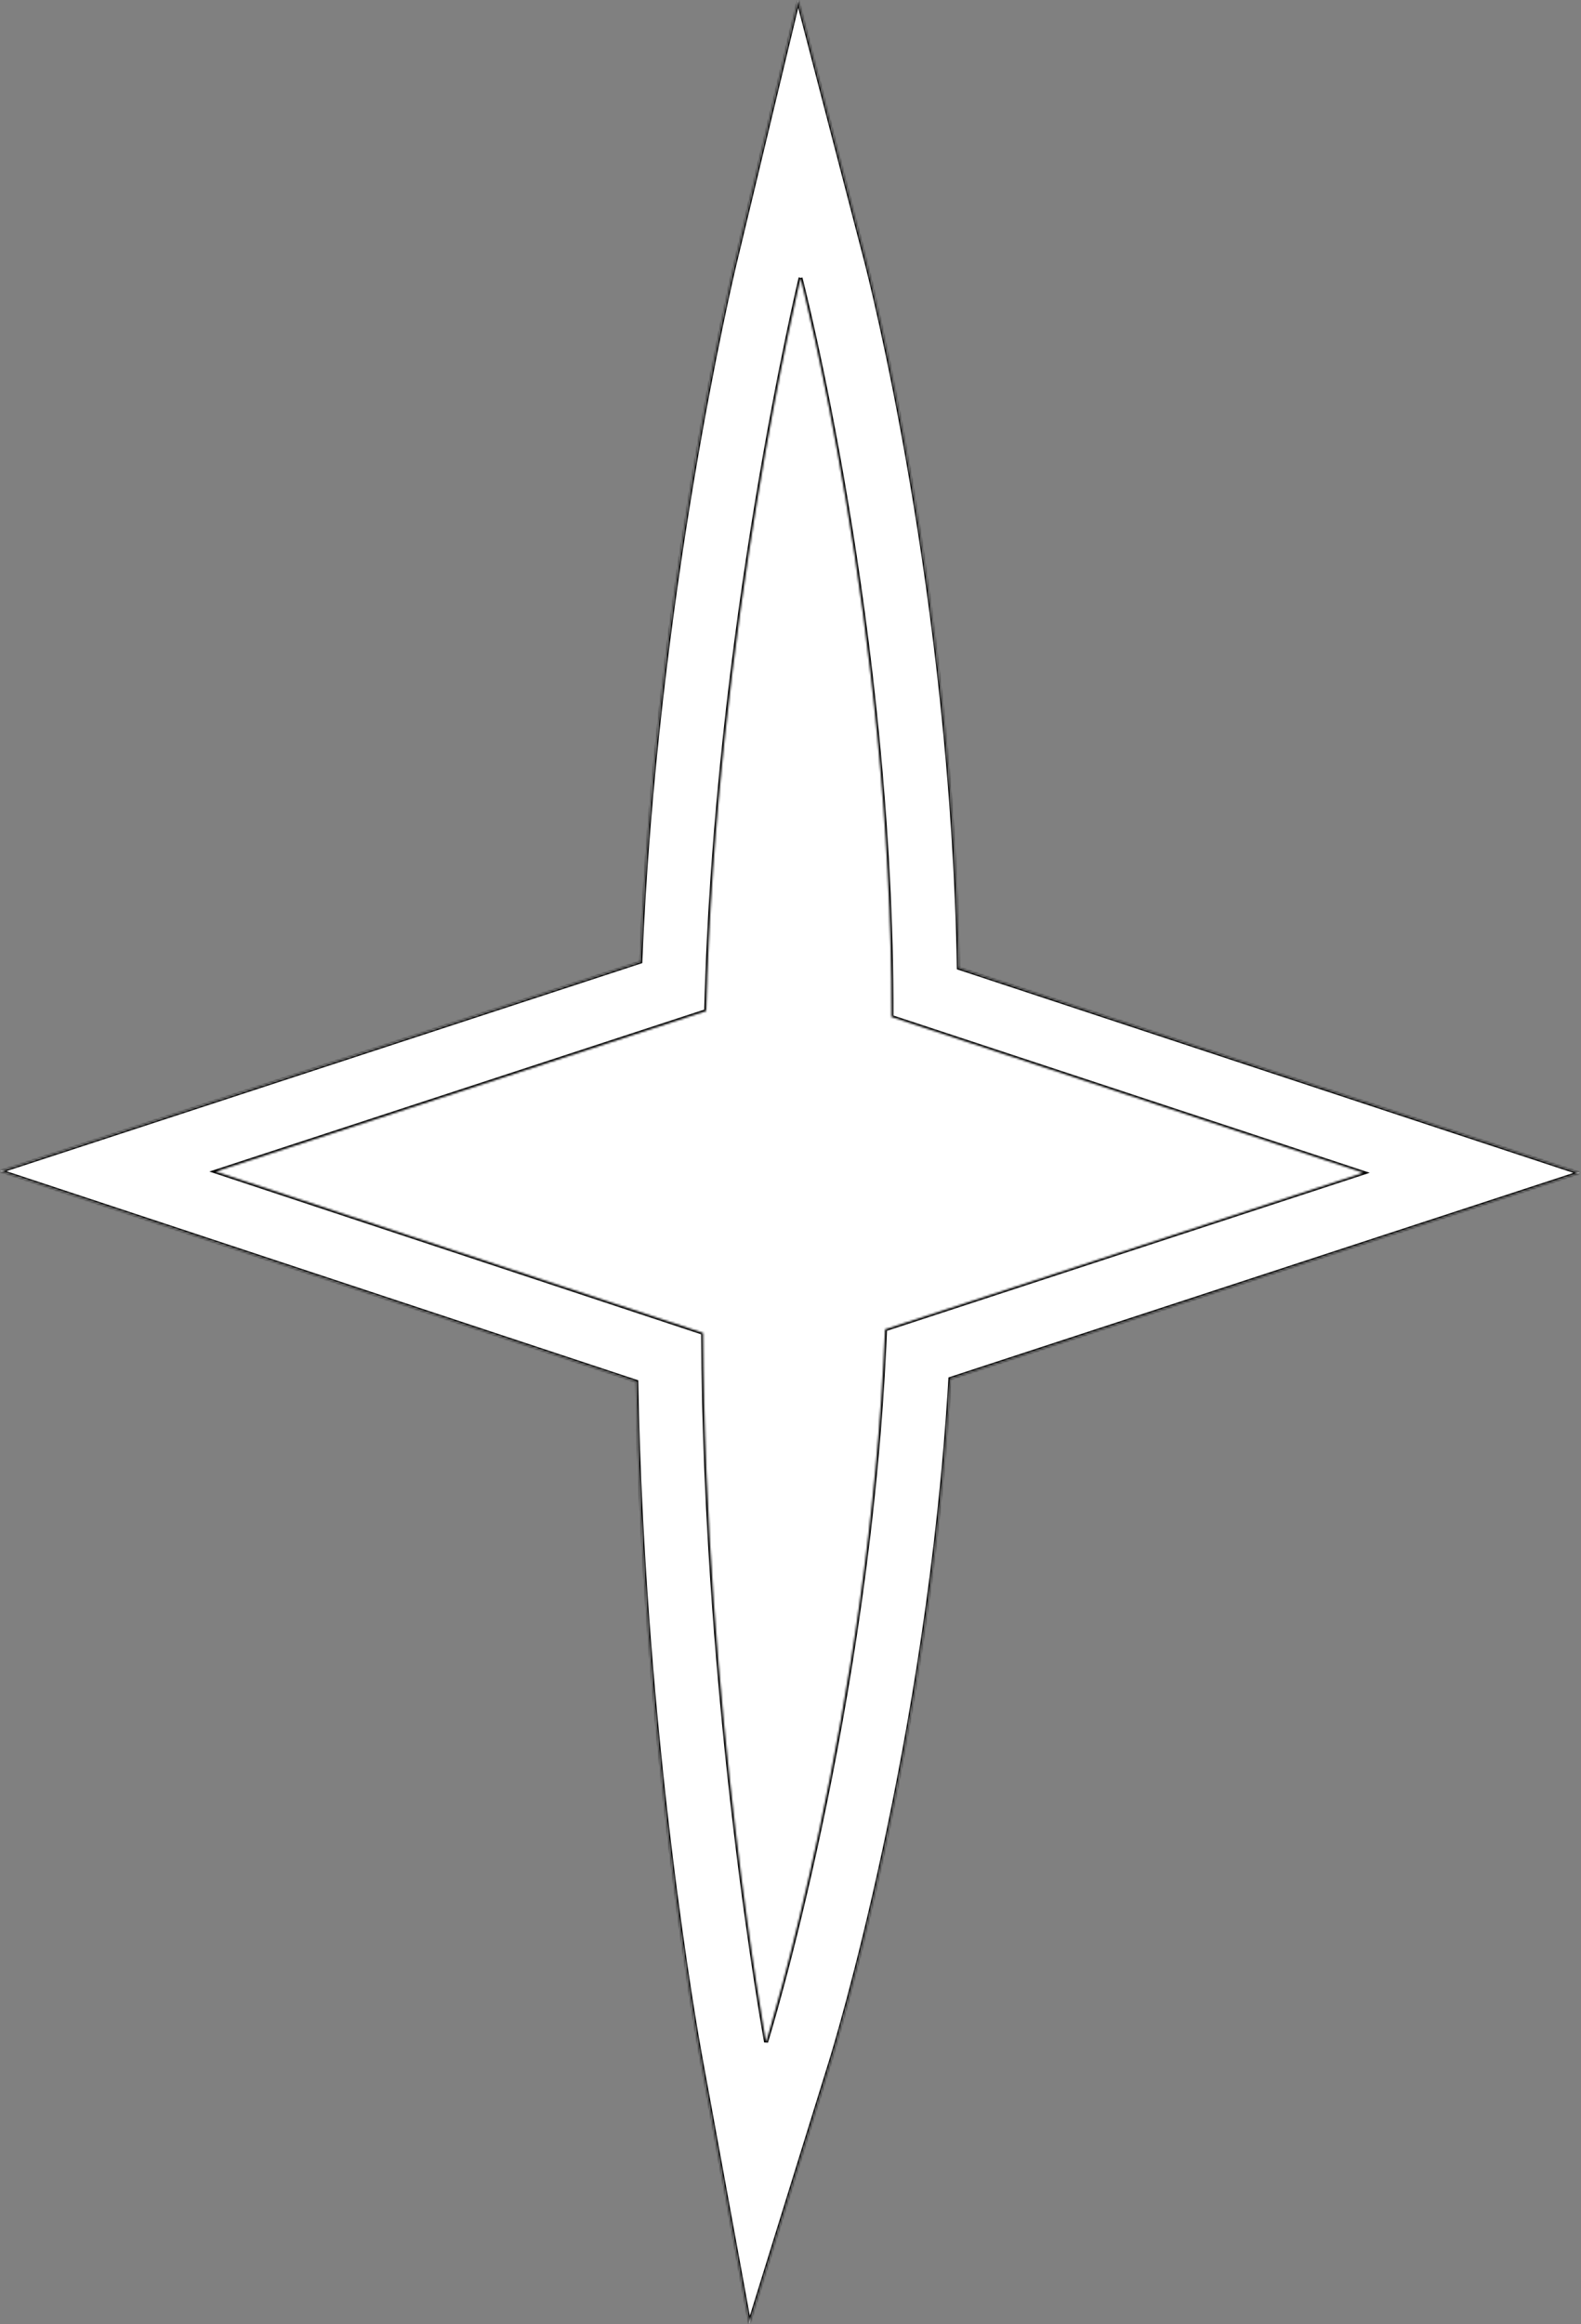<?xml version="1.0" encoding="UTF-8"?> <svg xmlns="http://www.w3.org/2000/svg" width="797" height="1171" viewBox="0 0 797 1171" fill="none"><rect x="0" y="0" width="797" height="1171" fill="#808080" stroke="none"/><path d="M369.453 1032.05C369.181 1030.42 339.731 867.793 337.486 683.951L54.343 590.227L339.323 496.98C345.58 310.281 386.593 137.729 387.069 135.961L402.916 69.987L420.056 135.621C420.532 137.389 464.809 309.465 466.442 499.973L741.831 590.84L462.701 682.182C453.315 868.201 403.052 1032.18 402.508 1033.88L382.036 1099.93L369.59 1031.91L369.453 1032.05Z" fill="white"></path><mask id="path-2-inside-1_1_6" fill="white"><path d="M403.529 140.041C403.529 140.041 449.642 316.946 449.438 512.419L687.284 590.907L446.174 669.803C438.42 860.651 386.185 1028.92 386.185 1028.92C386.185 1028.92 355.442 861.127 354.422 671.572L108.755 590.295L355.987 509.426C360.816 317.762 403.597 139.973 403.597 139.973M402.304 0.068L370.542 132.015C368.842 139.089 330.277 301.167 322.796 484.533L98.213 557.988L1.15931e-05 590.091L98.145 622.534L320.755 696.193C324.02 876.091 351.565 1028.31 352.79 1034.97L377.751 1171L418.764 1038.92C420.872 1032.18 468.278 877.655 479.092 694.765L698.03 623.146L796.379 590.975L698.098 558.532L483.377 487.662C480.113 300.351 438.42 138.409 436.583 131.335L402.372 0L402.304 0.068Z"></path></mask><path d="M403.529 140.041C403.529 140.041 449.642 316.946 449.438 512.419L687.284 590.907L446.174 669.803C438.42 860.651 386.185 1028.92 386.185 1028.92C386.185 1028.92 355.442 861.127 354.422 671.572L108.755 590.295L355.987 509.426C360.816 317.762 403.597 139.973 403.597 139.973M402.304 0.068L370.542 132.015C368.842 139.089 330.277 301.167 322.796 484.533L98.213 557.988L1.15931e-05 590.091L98.145 622.534L320.755 696.193C324.02 876.091 351.565 1028.31 352.79 1034.97L377.751 1171L418.764 1038.92C420.872 1032.18 468.278 877.655 479.092 694.765L698.03 623.146L796.379 590.975L698.098 558.532L483.377 487.662C480.113 300.351 438.42 138.409 436.583 131.335L402.372 0L402.304 0.068Z" fill="white"></path><path d="M449.438 512.419L448.438 512.418L448.437 513.142L449.125 513.369L449.438 512.419ZM687.284 590.907L687.595 591.858L690.487 590.911L687.597 589.958L687.284 590.907ZM446.174 669.803L445.863 668.853L445.203 669.069L445.175 669.763L446.174 669.803ZM386.185 1028.92L385.201 1029.1L387.14 1029.21L386.185 1028.92ZM354.422 671.572L355.422 671.567L355.418 670.848L354.736 670.623L354.422 671.572ZM108.755 590.295L108.444 589.344L105.555 590.289L108.441 591.244L108.755 590.295ZM355.987 509.426L356.298 510.377L356.969 510.157L356.987 509.452L355.987 509.426ZM402.304 0.068L401.597 -0.639L401.398 -0.44L401.332 -0.166L402.304 0.068ZM370.542 132.015L369.57 131.781L369.57 131.782L370.542 132.015ZM322.796 484.533L323.107 485.483L323.767 485.268L323.795 484.574L322.796 484.533ZM98.213 557.988L98.524 558.939L98.524 558.939L98.213 557.988ZM1.15931e-05 590.091L-0.311 589.141L-3.202 590.086L-0.314 591.041L1.15931e-05 590.091ZM98.145 622.534L98.459 621.584L98.459 621.584L98.145 622.534ZM320.755 696.193L321.755 696.175L321.742 695.466L321.069 695.244L320.755 696.193ZM352.79 1034.97L353.773 1034.79L353.773 1034.79L352.79 1034.97ZM377.751 1171L376.767 1171.18L378.706 1171.3L377.751 1171ZM418.764 1038.92L417.809 1038.62L417.809 1038.62L418.764 1038.92ZM479.092 694.765L478.781 693.815L478.134 694.026L478.094 694.706L479.092 694.765ZM698.03 623.146L697.719 622.195L697.719 622.195L698.03 623.146ZM796.379 590.975L796.69 591.926L799.582 590.98L796.692 590.026L796.379 590.975ZM698.098 558.532L698.411 557.583L698.411 557.583L698.098 558.532ZM483.377 487.662L482.377 487.679L482.39 488.389L483.064 488.611L483.377 487.662ZM436.583 131.335L437.551 131.084L437.551 131.083L436.583 131.335ZM402.372 0L403.34 -0.252L402.9 -1.942L401.665 -0.707L402.372 0ZM403.529 140.041C402.561 140.294 402.561 140.294 402.561 140.295C402.562 140.297 402.562 140.299 402.563 140.301C402.564 140.306 402.566 140.314 402.569 140.325C402.575 140.346 402.583 140.378 402.594 140.421C402.616 140.506 402.649 140.633 402.692 140.803C402.779 141.142 402.908 141.649 403.077 142.32C403.414 143.66 403.908 145.653 404.538 148.259C405.797 153.472 407.596 161.139 409.754 170.952C414.071 190.577 419.825 218.782 425.574 253.093C437.071 321.72 448.54 414.755 448.438 512.418L449.438 512.419L450.438 512.42C450.54 414.61 439.055 321.457 427.546 252.763C421.792 218.414 416.03 190.175 411.707 170.522C409.546 160.696 407.744 153.015 406.482 147.79C405.851 145.177 405.355 143.178 405.016 141.832C404.847 141.159 404.717 140.649 404.63 140.307C404.586 140.136 404.553 140.007 404.53 139.92C404.519 139.877 404.511 139.844 404.505 139.822C404.502 139.812 404.5 139.803 404.499 139.798C404.498 139.795 404.497 139.793 404.497 139.791C404.497 139.79 404.496 139.789 403.529 140.041ZM449.438 512.419L449.125 513.369L686.97 591.857L687.284 590.907L687.597 589.958L449.752 511.469L449.438 512.419ZM687.284 590.907L686.973 589.957L445.863 668.853L446.174 669.803L446.485 670.754L687.595 591.858L687.284 590.907ZM446.174 669.803L445.175 669.763C441.301 765.113 426.314 854.833 412.293 920.721C405.284 953.663 398.516 980.643 393.502 999.386C390.994 1008.76 388.926 1016.07 387.484 1021.04C386.763 1023.52 386.199 1025.42 385.816 1026.69C385.624 1027.33 385.477 1027.81 385.378 1028.14C385.329 1028.3 385.292 1028.42 385.267 1028.5C385.254 1028.54 385.245 1028.57 385.239 1028.59C385.236 1028.6 385.233 1028.61 385.232 1028.61C385.231 1028.62 385.231 1028.62 385.23 1028.62C385.23 1028.62 385.23 1028.62 386.185 1028.92C387.14 1029.21 387.14 1029.21 387.14 1029.21C387.141 1029.21 387.141 1029.21 387.142 1029.21C387.144 1029.2 387.146 1029.19 387.15 1029.18C387.156 1029.16 387.166 1029.13 387.178 1029.09C387.204 1029.01 387.241 1028.88 387.291 1028.72C387.391 1028.4 387.538 1027.91 387.731 1027.27C388.116 1025.99 388.682 1024.08 389.405 1021.59C390.85 1016.61 392.923 1009.29 395.434 999.903C400.456 981.132 407.232 954.117 414.25 921.137C428.285 855.18 443.293 765.342 447.173 669.844L446.174 669.803ZM386.185 1028.92C387.168 1028.74 387.168 1028.74 387.168 1028.74C387.168 1028.74 387.167 1028.73 387.167 1028.73C387.166 1028.73 387.165 1028.72 387.163 1028.71C387.159 1028.69 387.154 1028.66 387.146 1028.62C387.132 1028.54 387.11 1028.42 387.081 1028.25C387.023 1027.93 386.936 1027.45 386.824 1026.81C386.599 1025.54 386.269 1023.65 385.848 1021.17C385.006 1016.22 383.802 1008.93 382.353 999.586C379.457 980.904 375.584 954.018 371.679 921.21C363.868 855.592 355.932 766.295 355.422 671.567L354.422 671.572L353.422 671.577C353.932 766.404 361.877 855.78 369.693 921.447C373.601 954.281 377.477 981.19 380.377 999.892C381.827 1009.24 383.033 1016.54 383.876 1021.51C384.298 1023.99 384.629 1025.88 384.854 1027.16C384.967 1027.8 385.054 1028.28 385.112 1028.61C385.142 1028.77 385.164 1028.89 385.179 1028.97C385.186 1029.02 385.192 1029.05 385.195 1029.07C385.197 1029.08 385.199 1029.09 385.2 1029.09C385.2 1029.09 385.2 1029.1 385.201 1029.1C385.201 1029.1 385.201 1029.1 386.185 1028.92ZM354.422 671.572L354.736 670.623L109.069 589.346L108.755 590.295L108.441 591.244L354.108 672.521L354.422 671.572ZM108.755 590.295L109.066 591.245L356.298 510.377L355.987 509.426L355.676 508.476L108.444 589.344L108.755 590.295ZM355.987 509.426L356.987 509.452C359.399 413.681 371.295 321.367 382.589 252.989C388.236 218.802 393.732 190.602 397.816 170.951C399.858 161.126 401.547 153.437 402.725 148.207C403.314 145.591 403.775 143.59 404.089 142.244C404.246 141.571 404.366 141.061 404.447 140.72C404.487 140.549 404.518 140.421 404.538 140.335C404.549 140.292 404.556 140.26 404.561 140.239C404.564 140.228 404.566 140.22 404.567 140.215C404.568 140.212 404.568 140.21 404.569 140.209C404.569 140.208 404.569 140.207 403.597 139.973C402.624 139.739 402.624 139.74 402.624 139.742C402.624 139.743 402.623 139.745 402.622 139.748C402.621 139.753 402.619 139.762 402.616 139.773C402.611 139.795 402.603 139.827 402.593 139.871C402.572 139.957 402.541 140.087 402.501 140.259C402.419 140.602 402.299 141.114 402.141 141.79C401.826 143.141 401.364 145.147 400.774 147.767C399.593 153.008 397.902 160.707 395.858 170.544C391.769 190.218 386.268 218.445 380.616 252.663C369.313 321.096 357.403 413.508 354.987 509.401L355.987 509.426ZM402.304 0.068L401.332 -0.166L369.57 131.781L370.542 132.015L371.514 132.249L403.276 0.302L402.304 0.068ZM370.542 132.015L369.57 131.782C367.864 138.877 329.282 301.029 321.797 484.492L322.796 484.533L323.795 484.574C331.273 301.304 369.819 139.301 371.514 132.249L370.542 132.015ZM322.796 484.533L322.485 483.582L97.902 557.038L98.213 557.988L98.524 558.939L323.107 485.483L322.796 484.533ZM98.213 557.988L97.902 557.038L-0.311 589.141L1.15931e-05 590.091L0.311 591.042L98.524 558.939L98.213 557.988ZM1.15931e-05 590.091L-0.314 591.041L97.831 623.483L98.145 622.534L98.459 621.584L0.314 589.142L1.15931e-05 590.091ZM98.145 622.534L97.831 623.483L320.441 697.142L320.755 696.193L321.069 695.244L98.459 621.584L98.145 622.534ZM320.755 696.193L319.755 696.211C323.021 876.188 350.578 1028.46 351.806 1035.15L352.79 1034.97L353.773 1034.79C352.553 1028.15 325.018 875.994 321.755 696.175L320.755 696.193ZM352.79 1034.97L351.806 1035.15L376.767 1171.18L377.751 1171L378.735 1170.82L353.773 1034.79L352.79 1034.97ZM377.751 1171L378.706 1171.3L419.719 1039.21L418.764 1038.92L417.809 1038.62L376.796 1170.7L377.751 1171ZM418.764 1038.92L419.718 1039.22C421.837 1032.45 469.269 877.832 480.091 694.824L479.092 694.765L478.094 694.706C467.287 877.478 419.908 1031.92 417.809 1038.62L418.764 1038.92ZM479.092 694.765L479.403 695.715L698.34 624.096L698.03 623.146L697.719 622.195L478.781 693.815L479.092 694.765ZM698.03 623.146L698.34 624.096L796.69 591.926L796.379 590.975L796.068 590.025L697.719 622.195L698.03 623.146ZM796.379 590.975L796.692 590.026L698.411 557.583L698.098 558.532L697.784 559.482L796.065 591.925L796.379 590.975ZM698.098 558.532L698.411 557.583L483.691 486.712L483.377 487.662L483.064 488.611L697.784 559.482L698.098 558.532ZM483.377 487.662L484.377 487.644C481.11 300.216 439.395 138.184 437.551 131.084L436.583 131.335L435.616 131.587C437.445 138.633 479.115 300.486 482.377 487.679L483.377 487.662ZM436.583 131.335L437.551 131.083L403.34 -0.252L402.372 0L401.404 0.252L435.616 131.587L436.583 131.335ZM402.372 0L401.665 -0.707L401.597 -0.639L402.304 0.068L403.011 0.775L403.079 0.707L402.372 0Z" fill="black" mask="url(#path-2-inside-1_1_6)"></path></svg> 